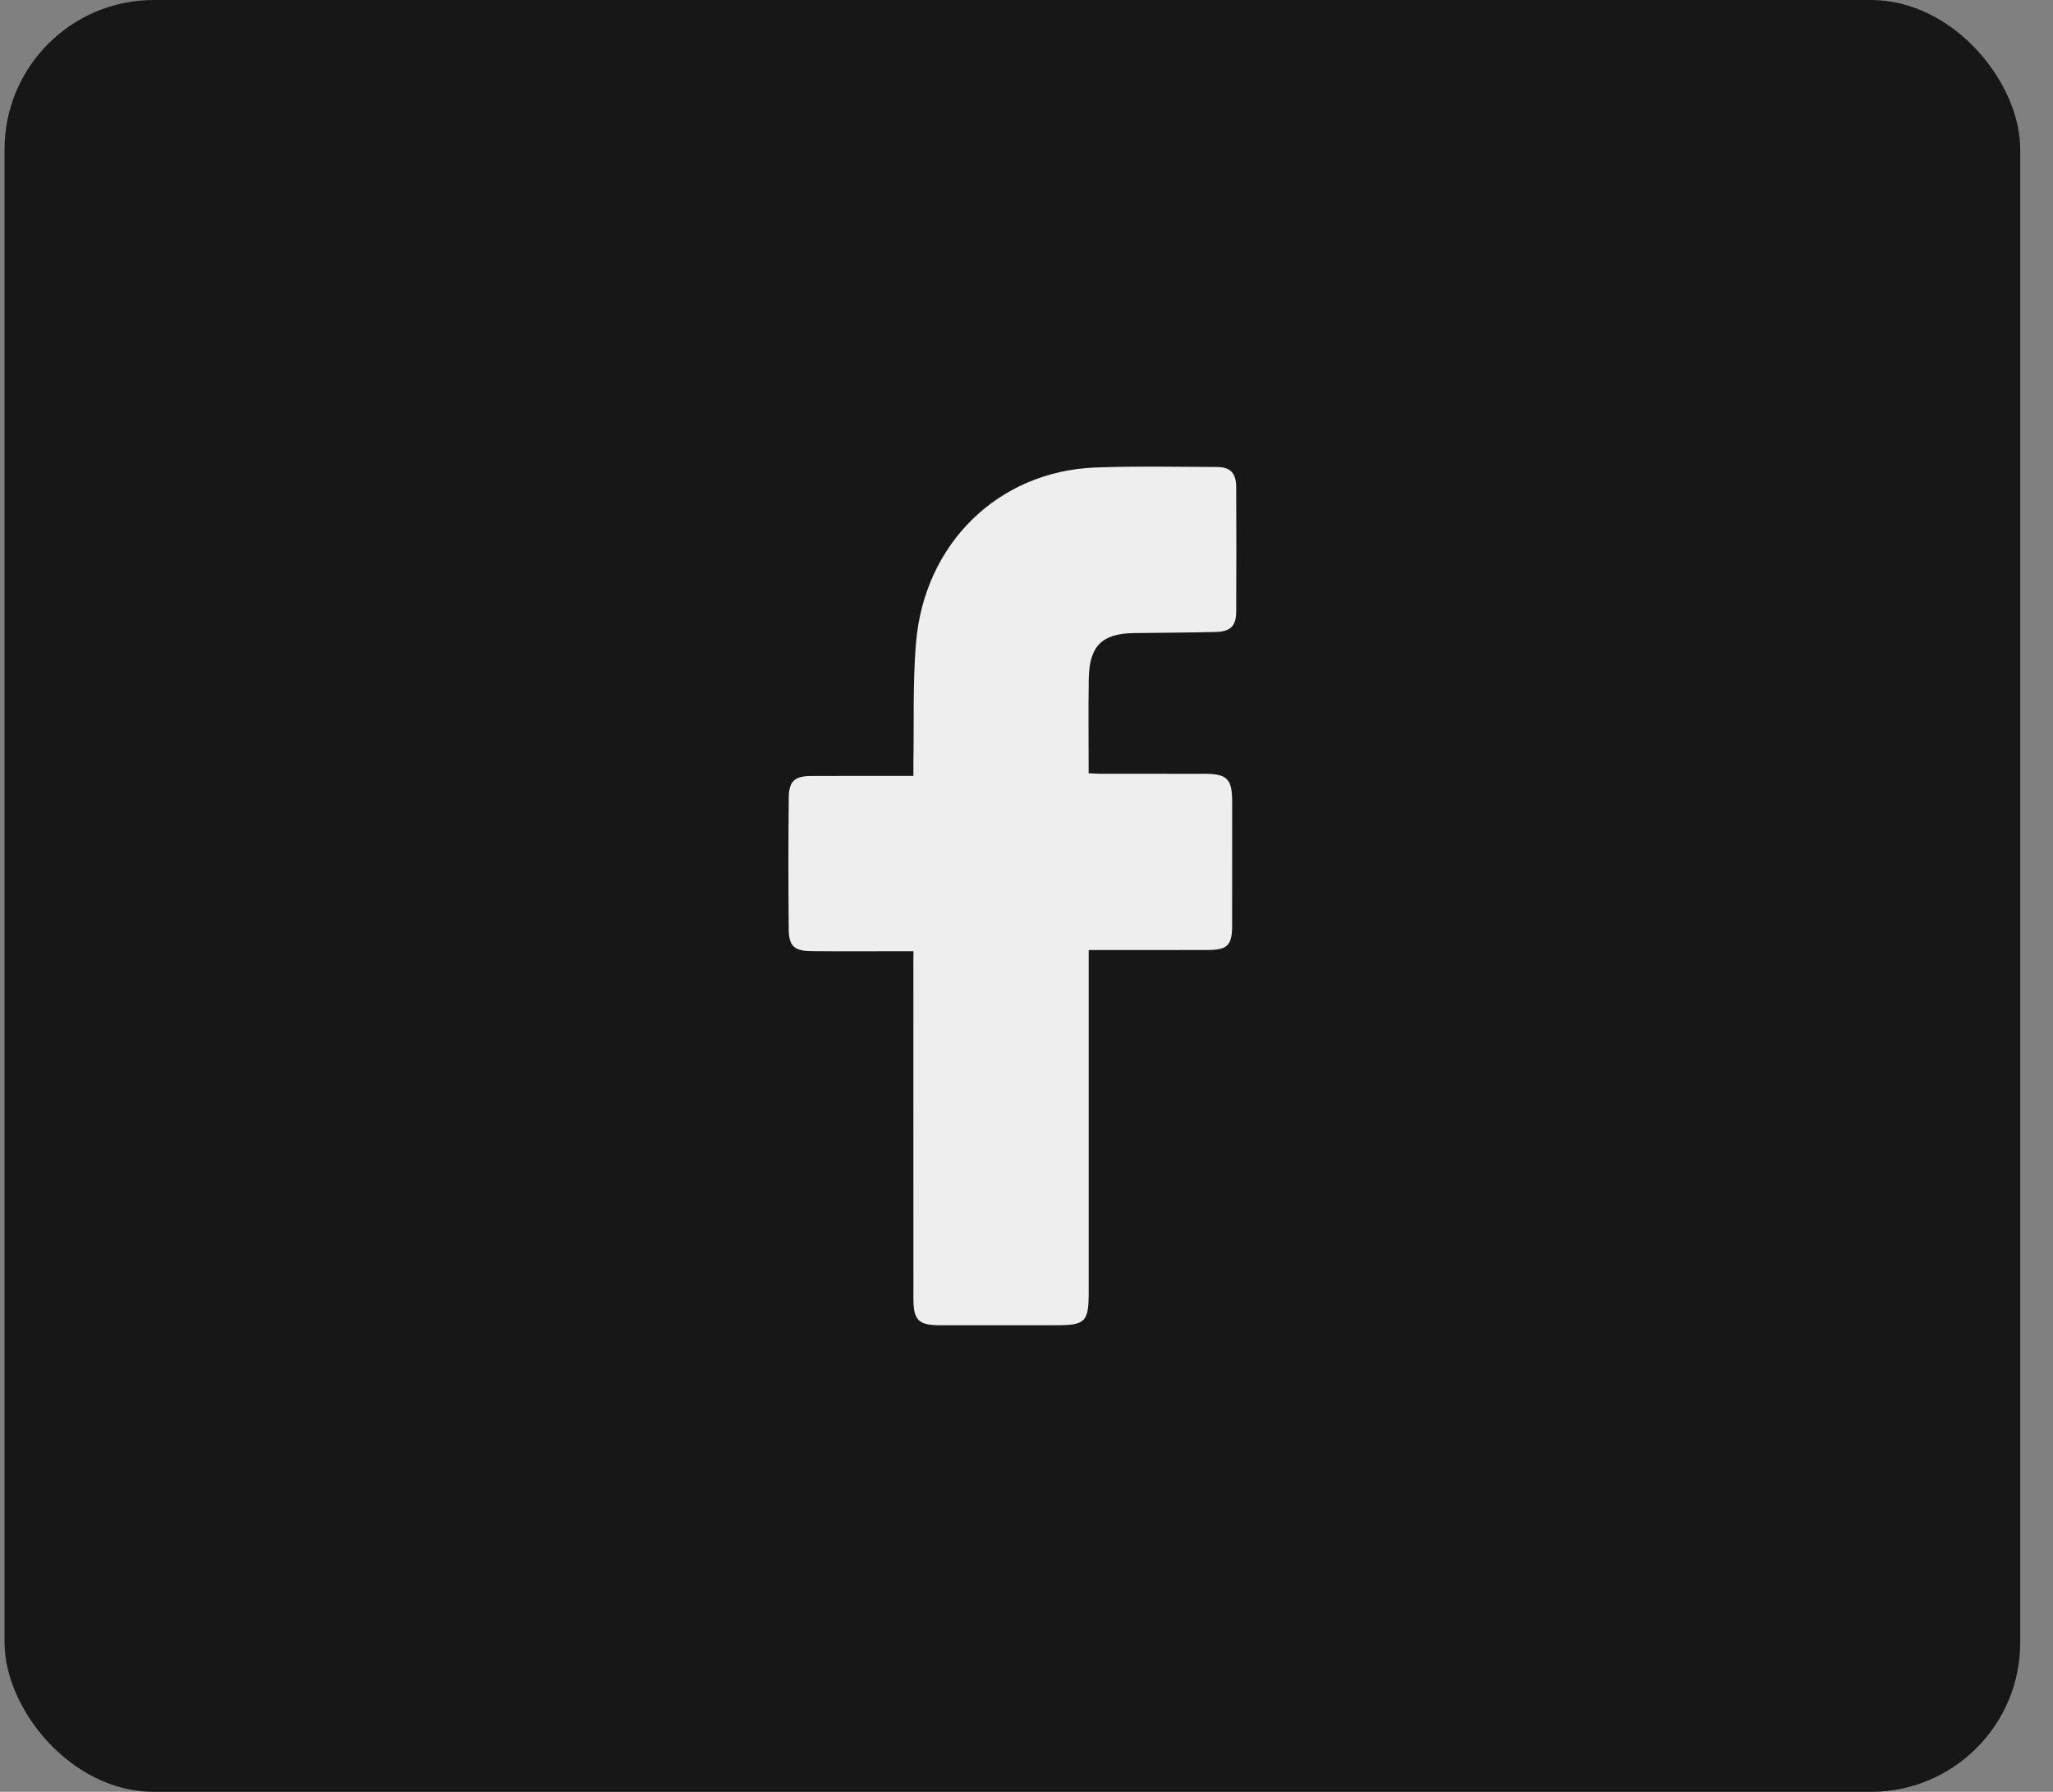 <svg width="55" height="48" viewBox="0 0 55 48" fill="none" xmlns="http://www.w3.org/2000/svg">
<rect x="0" y="0" width="55" height="48" fill="#808080" stroke="none"/>
<rect x="0.122" width="54" height="48" rx="4" fill="#171717"/>
<path d="M24.471 25.482C24.277 25.482 24.116 25.482 23.954 25.482C23.211 25.482 22.468 25.487 21.725 25.479C21.282 25.474 21.134 25.34 21.13 24.902C21.119 23.722 21.119 22.541 21.131 21.362C21.135 20.925 21.291 20.79 21.729 20.788C22.535 20.783 23.342 20.786 24.148 20.786C24.245 20.786 24.343 20.786 24.47 20.786C24.47 20.648 24.469 20.539 24.47 20.429C24.489 19.362 24.451 18.29 24.539 17.23C24.759 14.559 26.744 12.626 29.339 12.524C30.425 12.482 31.513 12.507 32.6 12.51C32.961 12.511 33.115 12.671 33.118 13.045C33.123 14.159 33.123 15.274 33.118 16.389C33.115 16.769 32.965 16.919 32.573 16.929C31.839 16.948 31.105 16.948 30.371 16.959C29.52 16.973 29.183 17.305 29.168 18.186C29.154 19.018 29.165 19.851 29.165 20.713C29.278 20.718 29.374 20.727 29.469 20.727C30.402 20.728 31.335 20.727 32.268 20.728C32.876 20.729 33.01 20.865 33.01 21.481C33.01 22.586 33.011 23.692 33.009 24.797C33.008 25.315 32.884 25.445 32.383 25.448C31.422 25.451 30.462 25.449 29.501 25.449C29.403 25.449 29.304 25.449 29.166 25.449C29.166 25.587 29.166 25.706 29.166 25.824C29.166 28.756 29.166 31.688 29.166 34.62C29.166 35.409 29.077 35.5 28.303 35.5C27.262 35.5 26.219 35.5 25.178 35.5C24.602 35.499 24.47 35.364 24.47 34.776C24.469 31.807 24.469 28.838 24.469 25.868C24.471 25.756 24.471 25.645 24.471 25.482Z" fill="#EEEEEE"/>
</svg>

